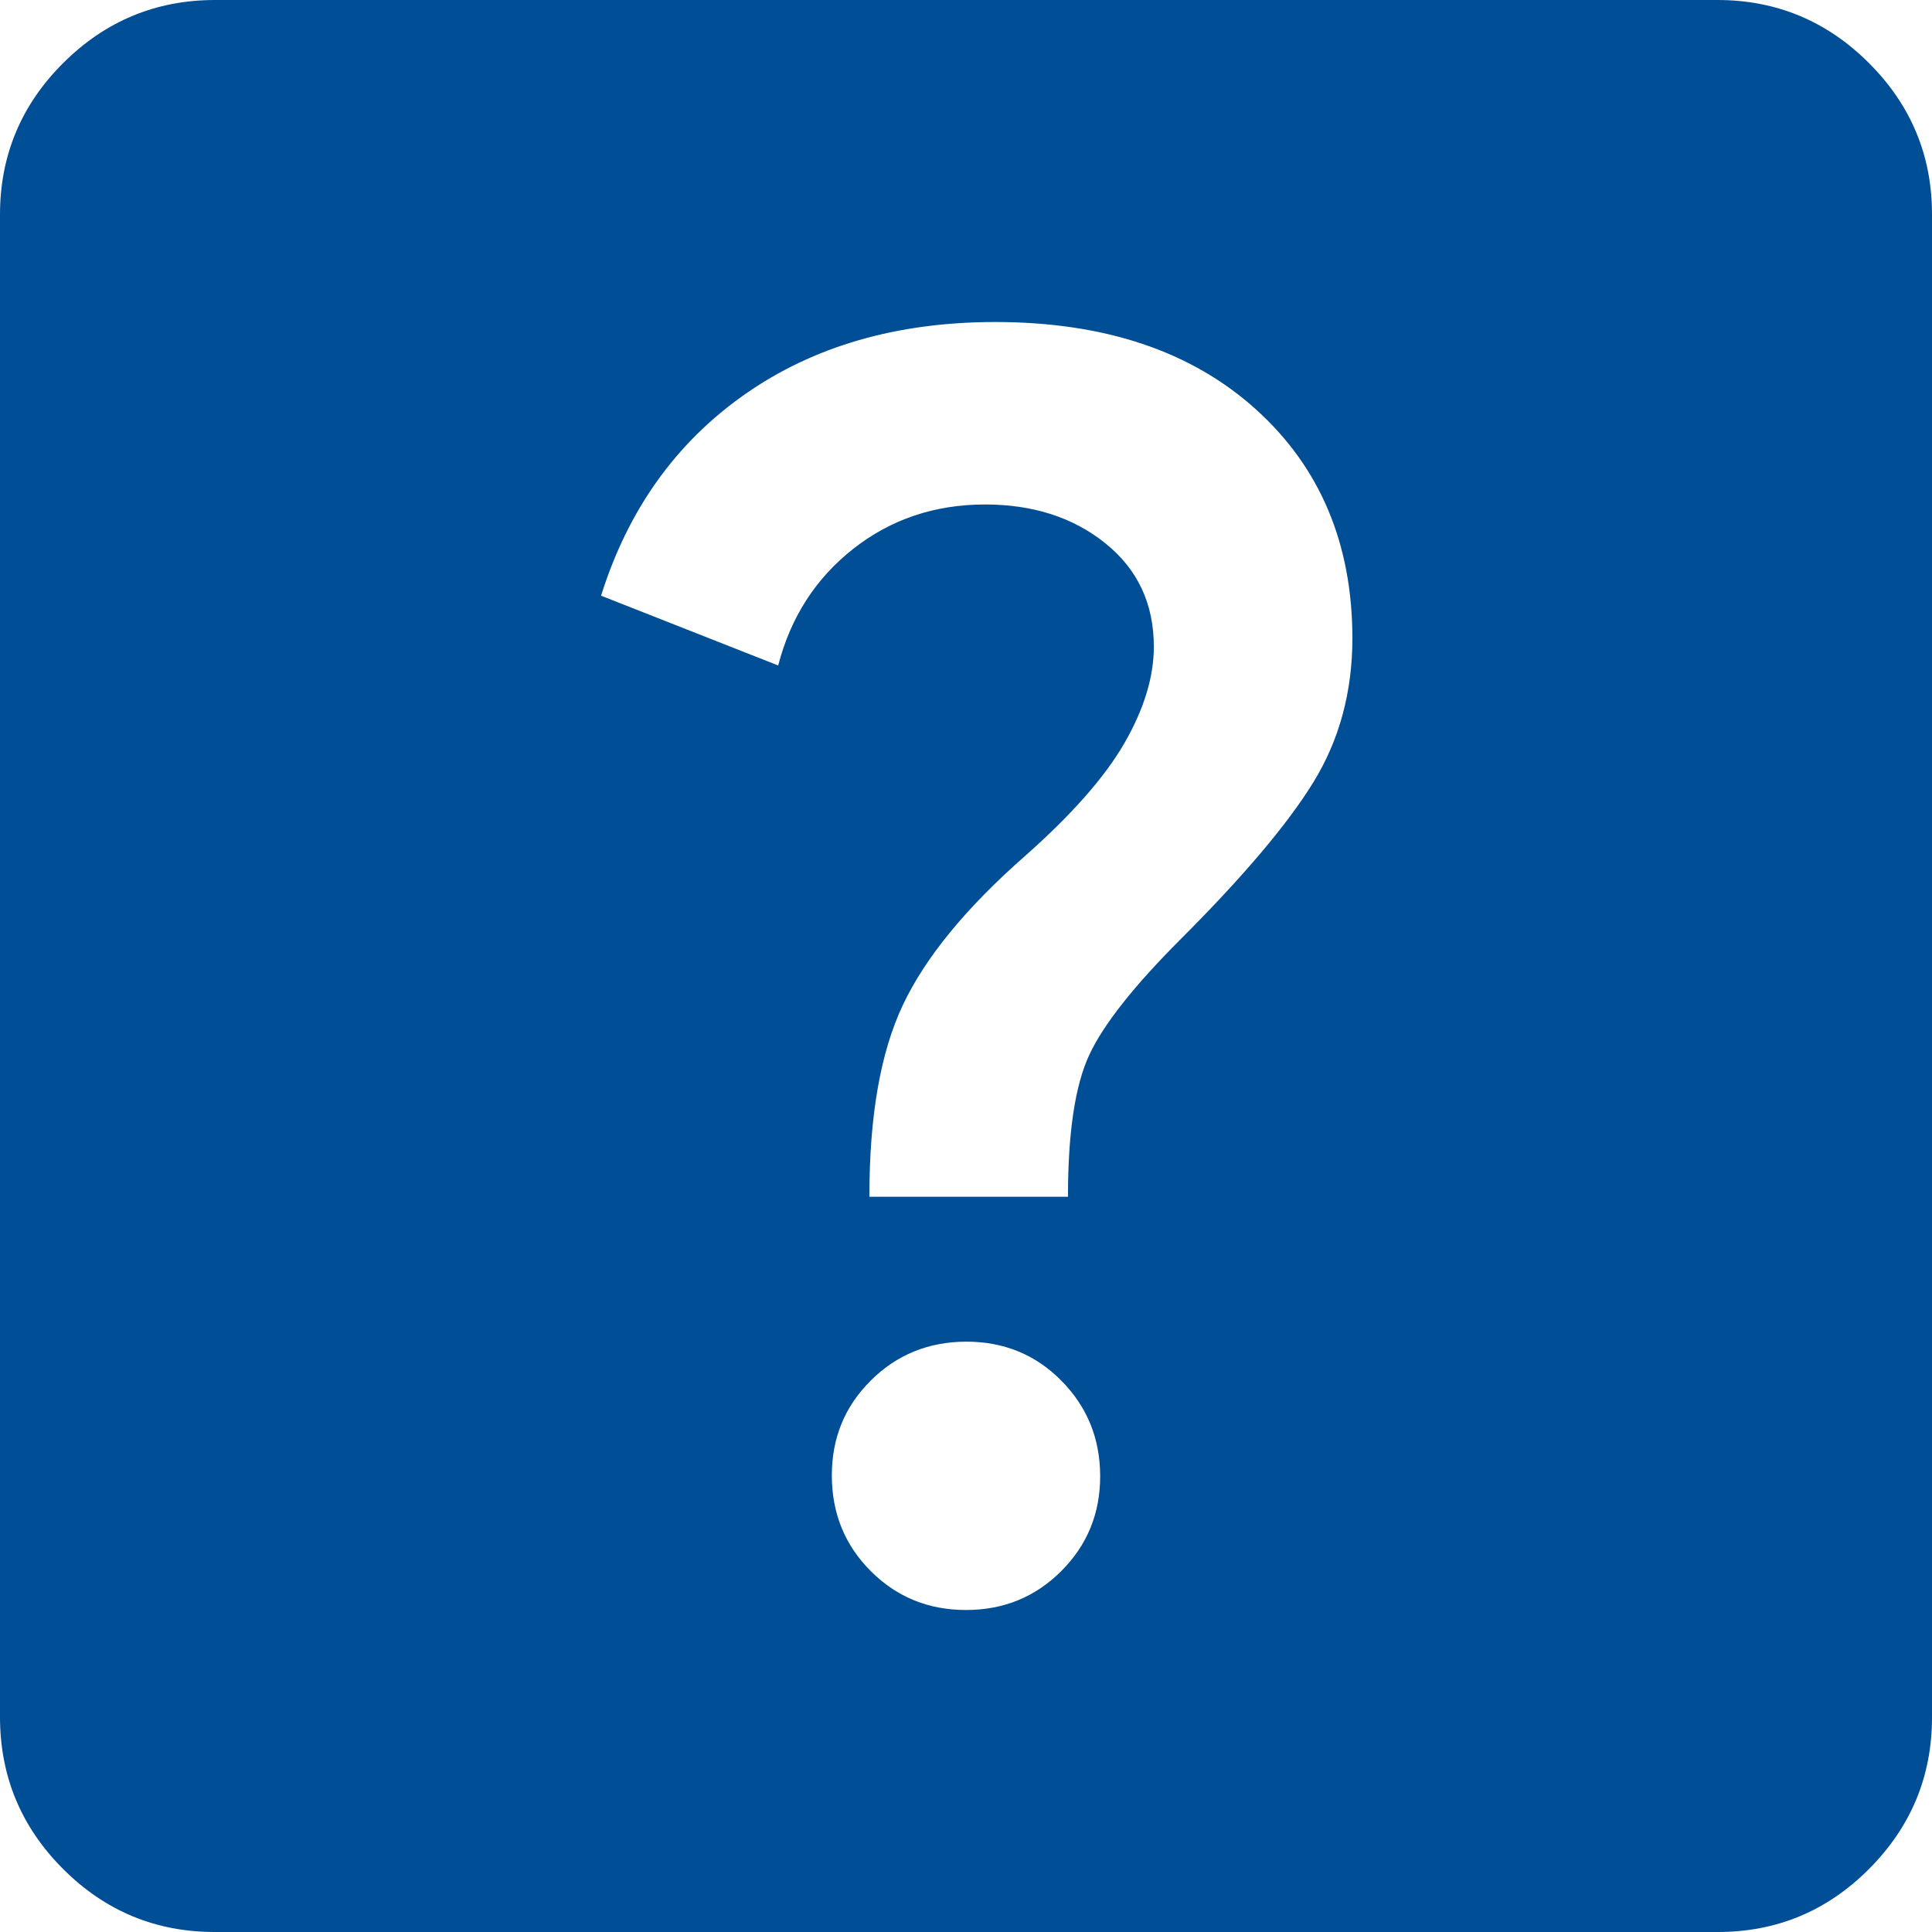 <svg width="18" height="18" viewBox="0 0 18 18" fill="none" xmlns="http://www.w3.org/2000/svg">
<path d="M9 15C9.35 15 9.646 14.879 9.888 14.637C10.13 14.395 10.251 14.099 10.25 13.75C10.249 13.401 10.128 13.105 9.887 12.862C9.646 12.619 9.35 12.499 9 12.5C8.65 12.501 8.354 12.622 8.112 12.863C7.87 13.104 7.749 13.399 7.75 13.75C7.751 14.101 7.872 14.397 8.113 14.638C8.354 14.879 8.65 15 9 15ZM8.1 11.15H9.95C9.95 10.55 10.017 10.108 10.15 9.825C10.283 9.542 10.567 9.183 11 8.75C11.583 8.167 11.996 7.679 12.237 7.287C12.478 6.895 12.599 6.449 12.6 5.95C12.6 5.067 12.3 4.354 11.7 3.813C11.1 3.272 10.292 3.001 9.275 3C8.358 3 7.579 3.225 6.938 3.675C6.297 4.125 5.851 4.75 5.6 5.55L7.25 6.2C7.367 5.75 7.6 5.388 7.95 5.113C8.3 4.838 8.708 4.701 9.175 4.7C9.625 4.7 10 4.821 10.3 5.063C10.6 5.305 10.75 5.626 10.75 6.025C10.75 6.308 10.658 6.608 10.475 6.925C10.292 7.242 9.983 7.592 9.55 7.975C9 8.458 8.621 8.921 8.412 9.363C8.203 9.805 8.099 10.401 8.1 11.15ZM2 18C1.45 18 0.979 17.804 0.588 17.413C0.197 17.022 0.001 16.551 0 16V2C0 1.45 0.196 0.979 0.588 0.588C0.98 0.197 1.451 0.001 2 0H16C16.55 0 17.021 0.196 17.413 0.588C17.805 0.98 18.001 1.451 18 2V16C18 16.55 17.804 17.021 17.413 17.413C17.022 17.805 16.551 18.001 16 18H2Z" fill="#004E95"/>
</svg>
